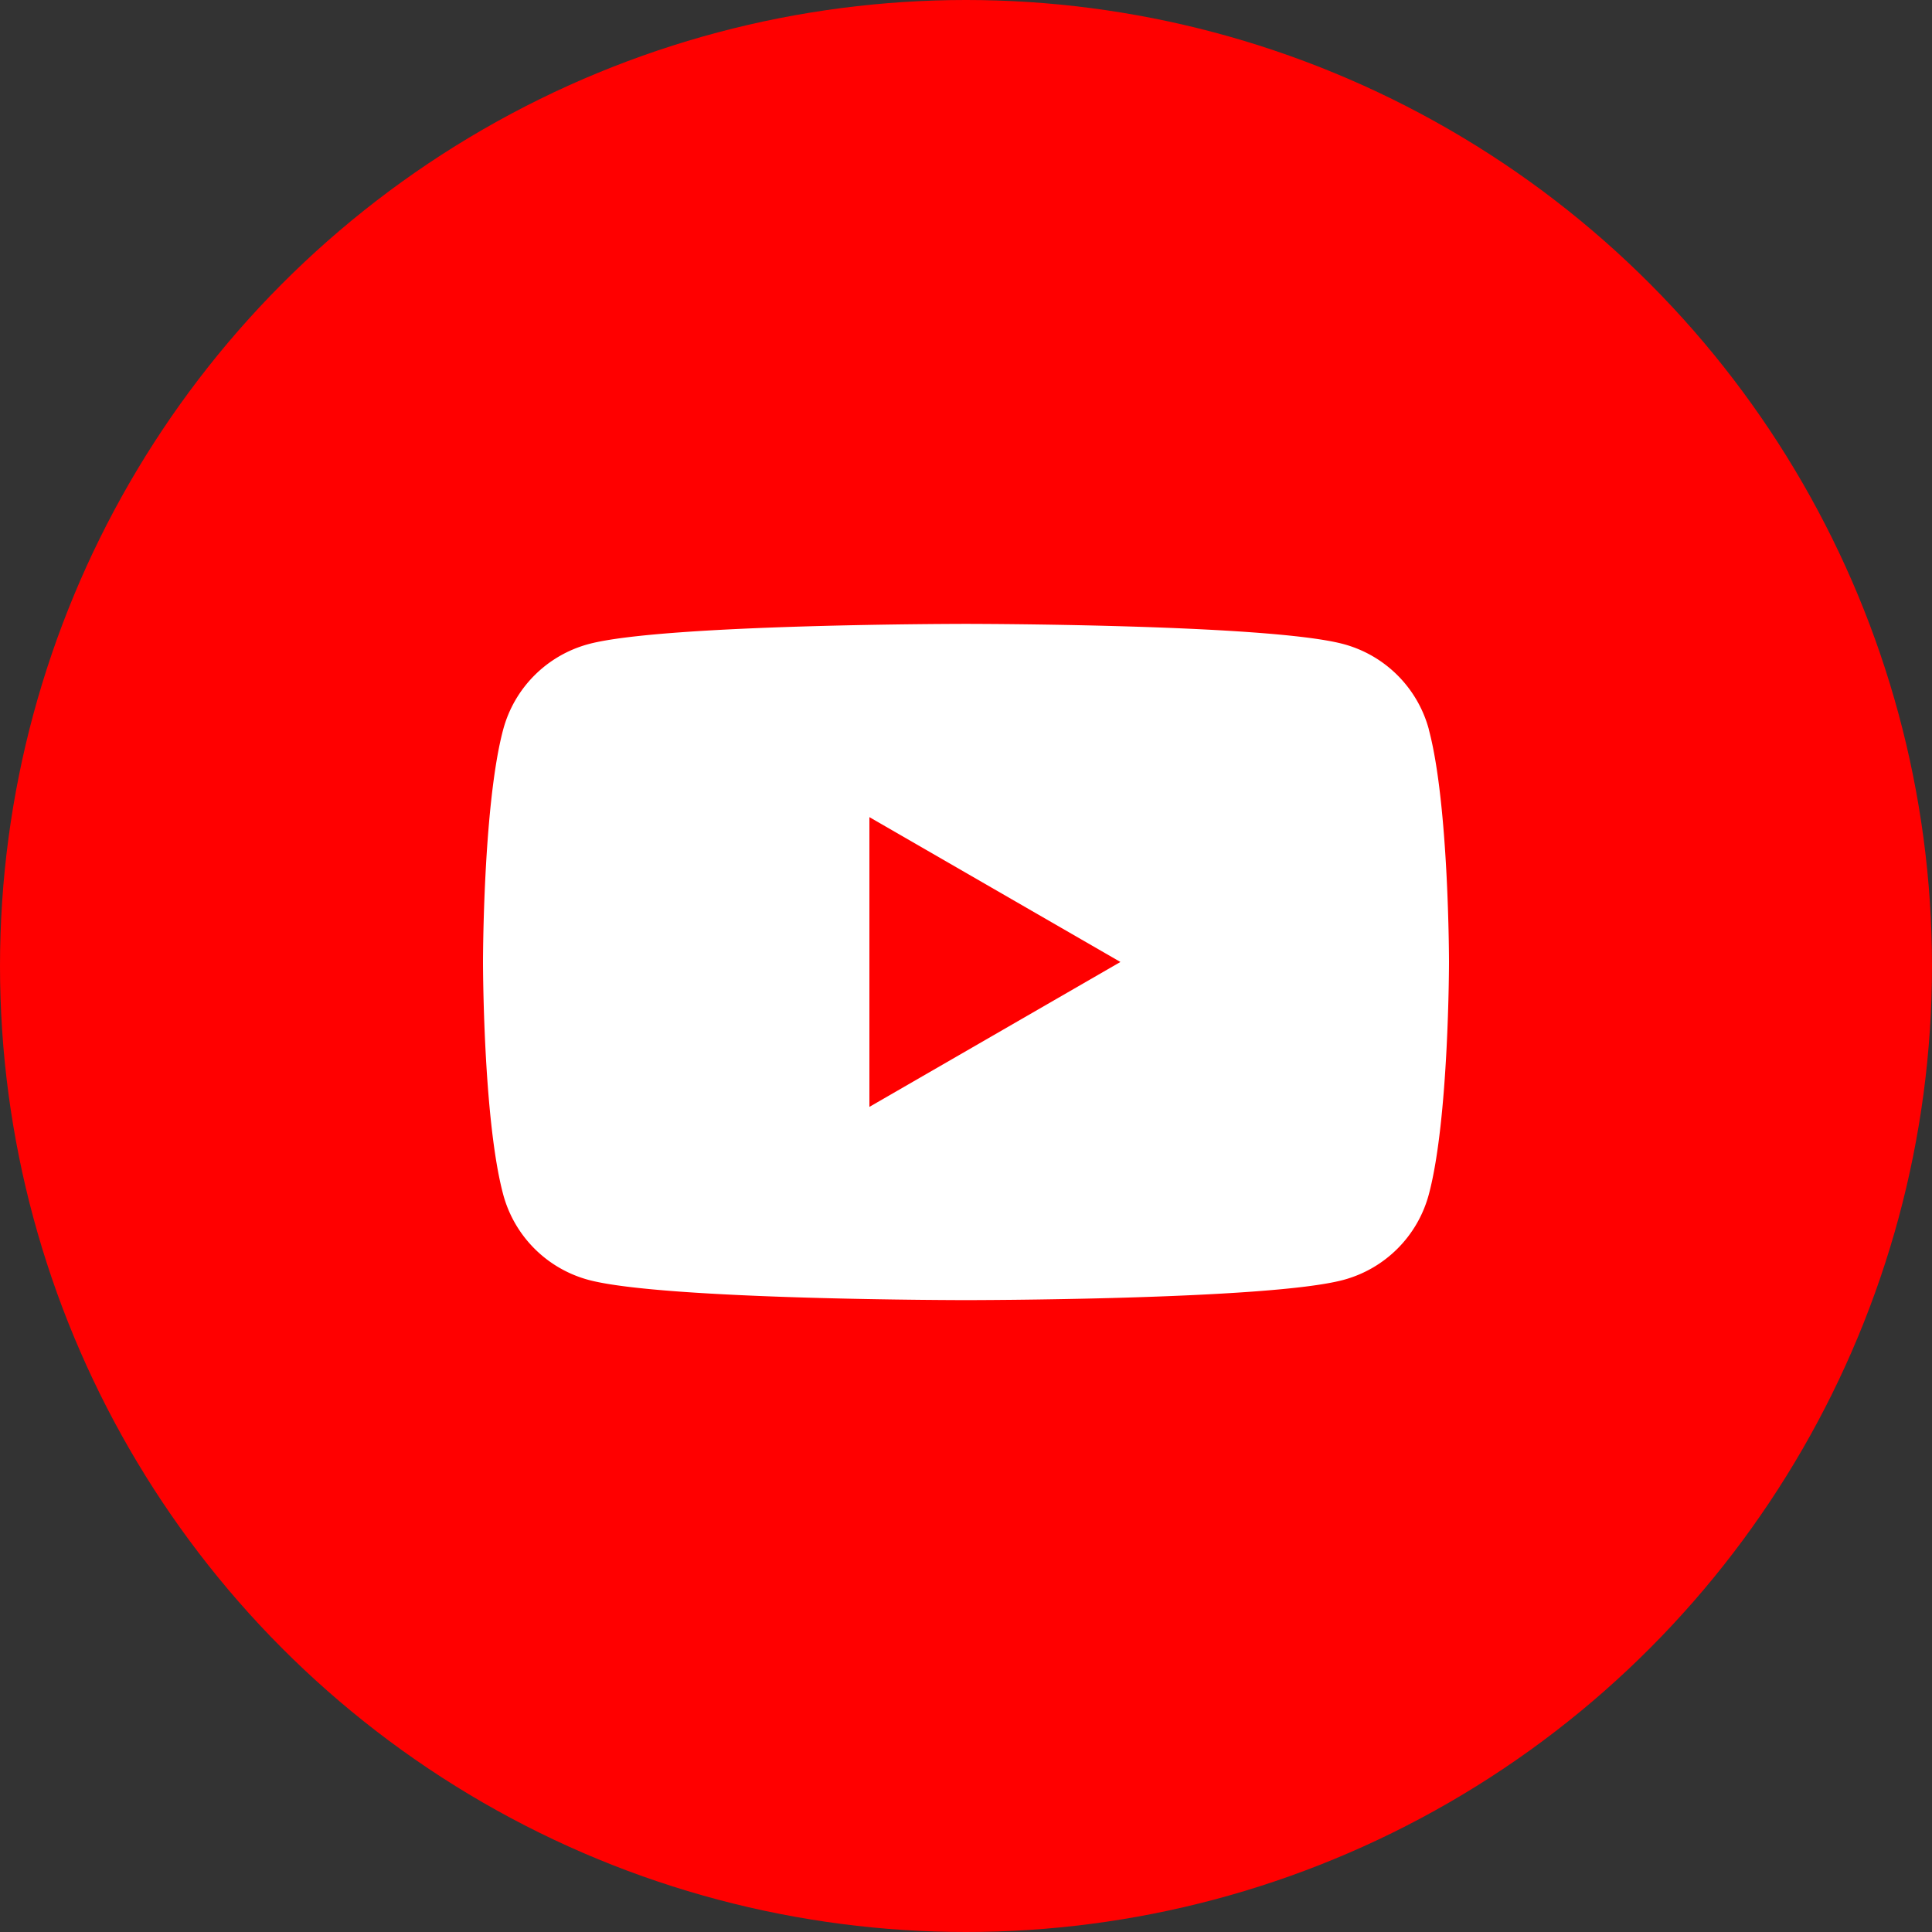 <svg width="96" height="96" fill="none" xmlns="http://www.w3.org/2000/svg"><rect width="100%" height="100%" fill="#333333" stroke="none"/><circle cx="48" cy="48" r="48" fill="red"/><g clip-path="url(#clip0_61_252)"><path d="M71 36.247a6.011 6.011 0 00-4.243-4.243C63.01 31 48 31 48 31s-15.01 0-18.753 1.004a6.011 6.011 0 00-4.243 4.243C24 39.99 24 47.801 24 47.801s0 7.811 1.004 11.553a6.011 6.011 0 004.243 4.244C32.99 64.602 48 64.602 48 64.602s15.01 0 18.753-1.004a6.011 6.011 0 004.243-4.244C72 55.612 72 47.801 72 47.801s0-7.812-1.004-11.554H71z" fill="#fff"/><path d="M43.2 55l12.473-7.2L43.2 40.603V55z" fill="red"/></g><defs><clipPath id="clip0_61_252"><path fill="#fff" transform="translate(24 31)" d="M0 0h48v33.602H0z"/></clipPath></defs></svg>